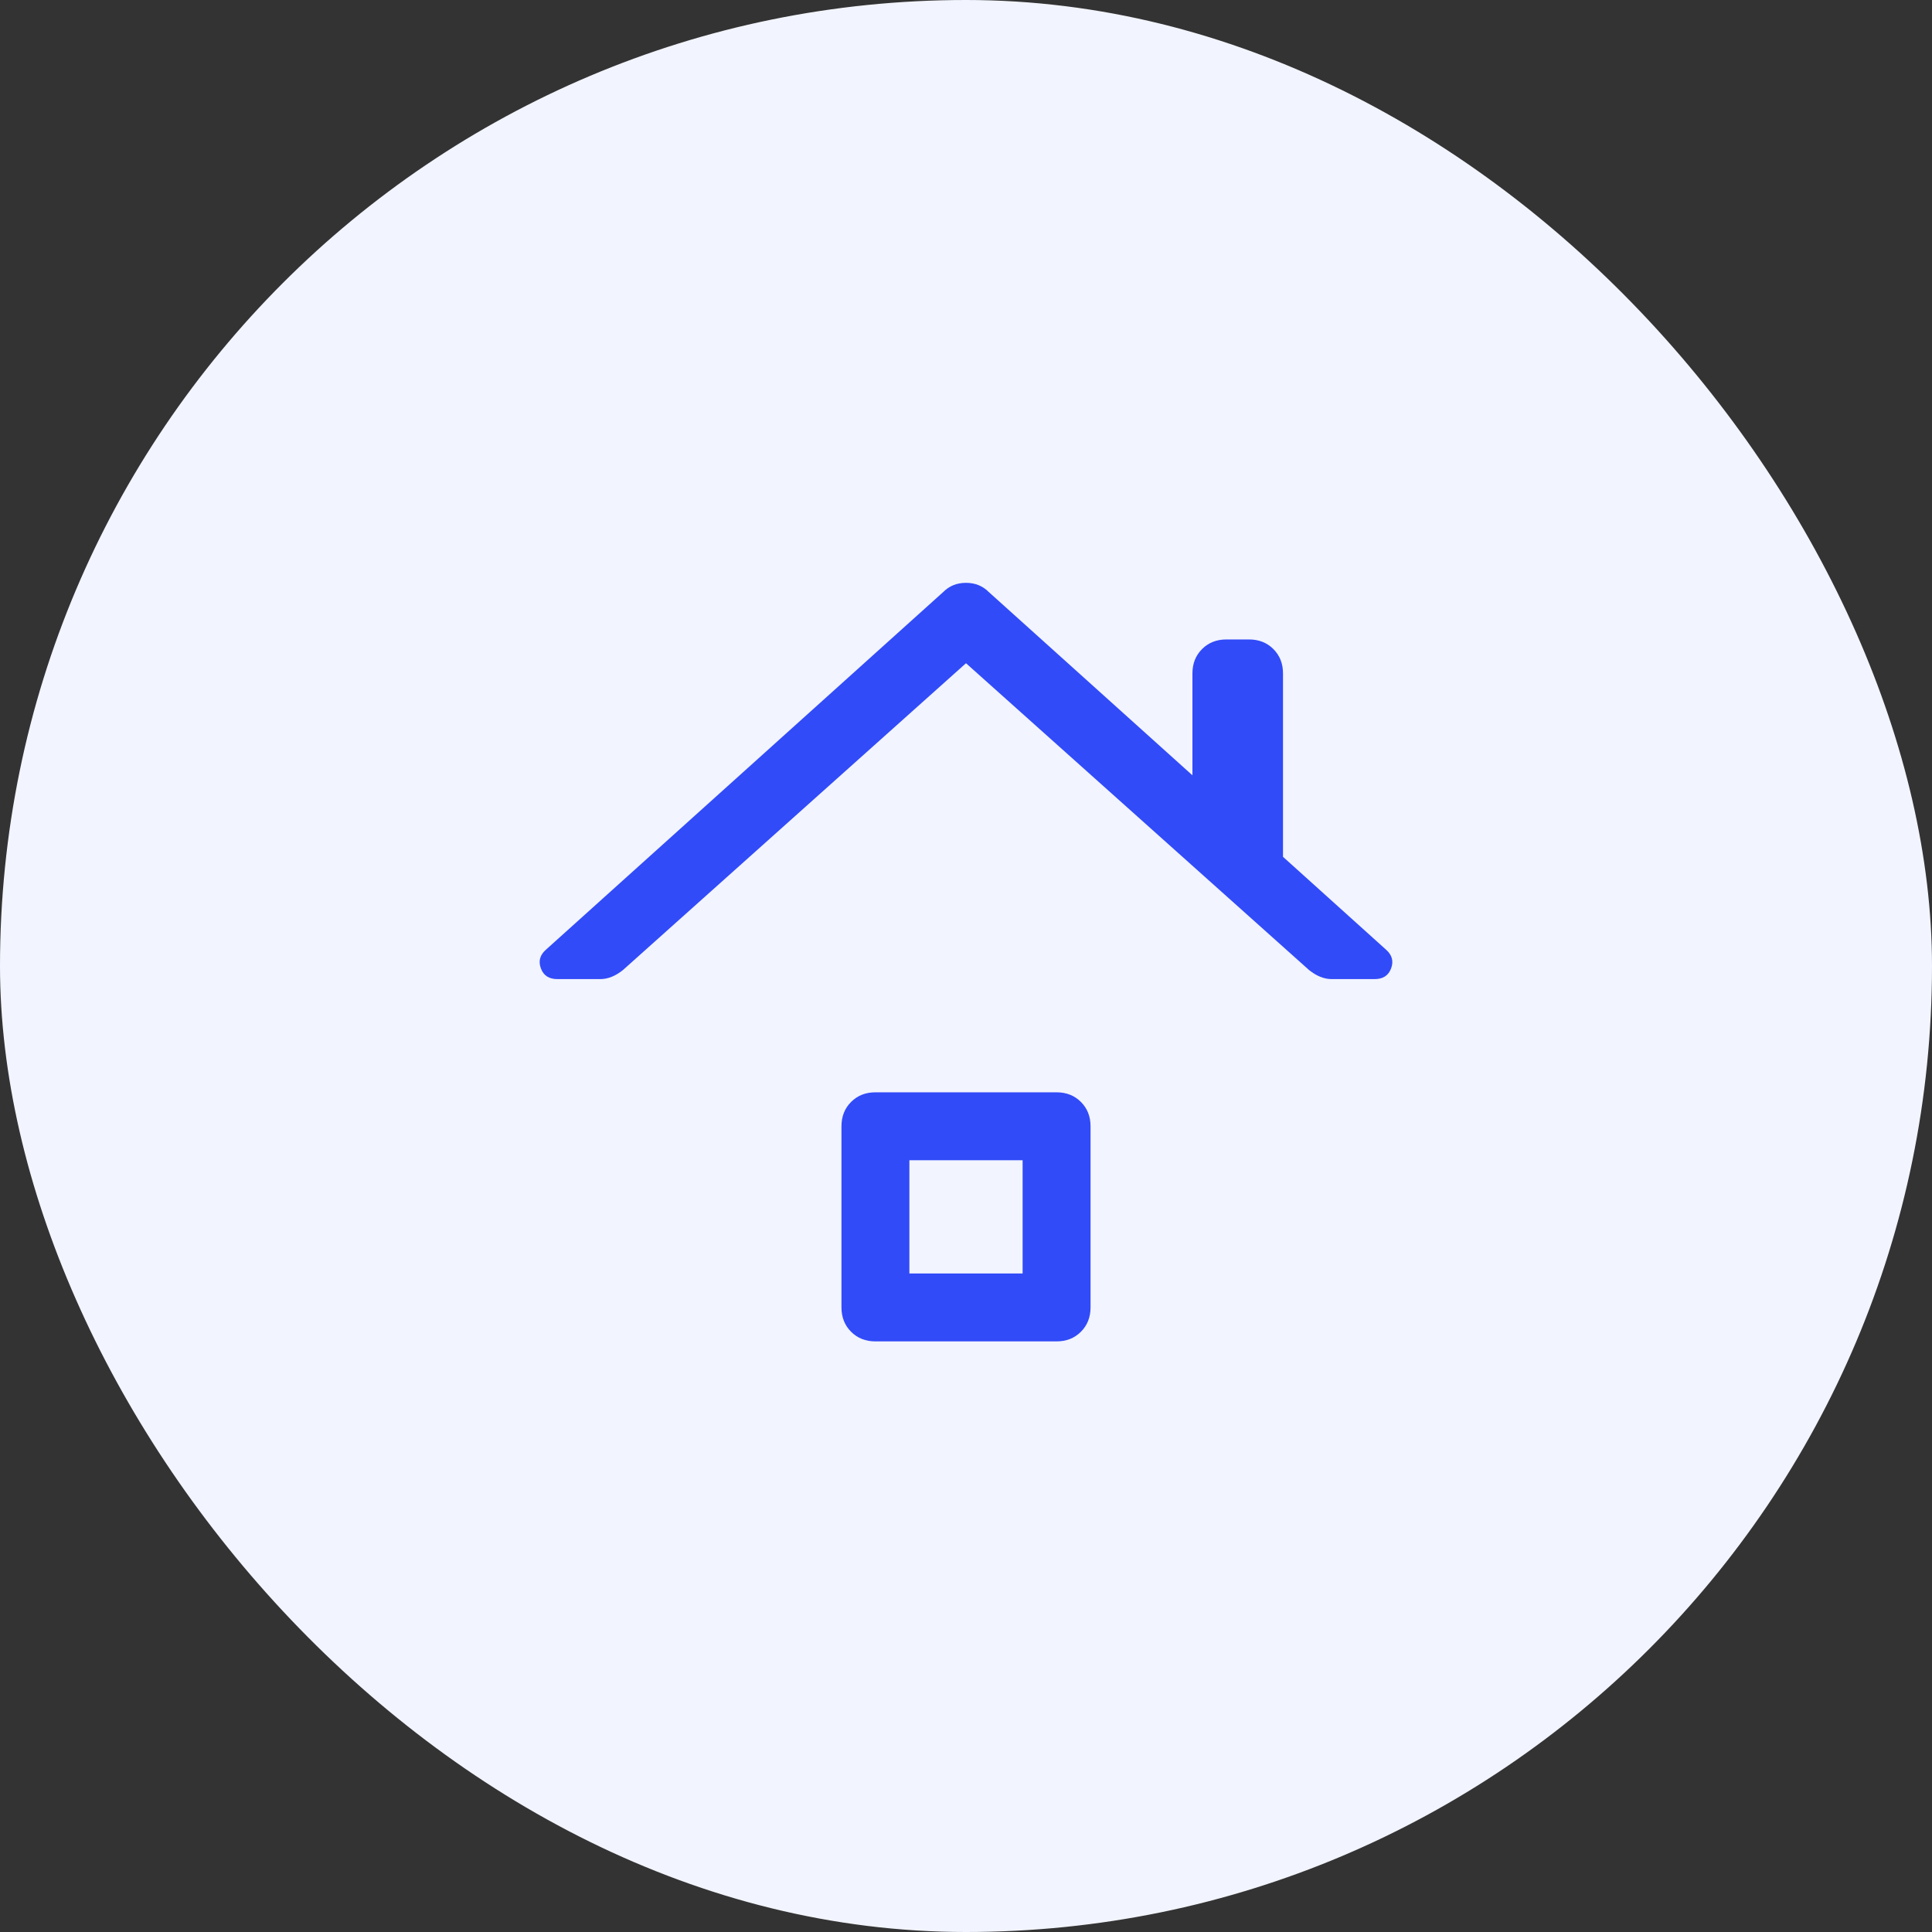 <?xml version="1.0" encoding="UTF-8"?> <svg xmlns="http://www.w3.org/2000/svg" width="179" height="179" viewBox="0 0 179 179" fill="none"><rect x="0" y="0" width="179" height="179" fill="#333333" stroke="none"/><rect width="179" height="179" rx="89.5" fill="#F2F4FF"></rect><path d="M51.633 90.713C50.864 90.713 50.356 90.381 50.112 89.717C49.867 89.053 50.024 88.476 50.584 87.986L87.402 54.839C87.962 54.28 88.661 54 89.5 54C90.339 54 91.038 54.28 91.598 54.839L110.479 71.832V62.392C110.479 61.483 110.776 60.731 111.371 60.136C111.965 59.542 112.717 59.245 113.626 59.245H115.724C116.633 59.245 117.385 59.542 117.979 60.136C118.574 60.731 118.871 61.483 118.871 62.392V79.385L128.416 87.986C128.976 88.476 129.133 89.053 128.888 89.717C128.644 90.381 128.137 90.713 127.367 90.713H123.381C123.032 90.713 122.682 90.644 122.332 90.504C121.983 90.364 121.633 90.154 121.283 89.874L89.5 61.448L57.717 89.874C57.367 90.154 57.017 90.364 56.668 90.504C56.318 90.644 55.968 90.713 55.619 90.713H51.633ZM81.108 124.28C80.199 124.28 79.448 123.983 78.853 123.388C78.259 122.794 77.962 122.042 77.962 121.133V104.35C77.962 103.441 78.259 102.689 78.853 102.095C79.448 101.5 80.199 101.203 81.108 101.203H97.892C98.801 101.203 99.552 101.5 100.147 102.095C100.741 102.689 101.039 103.441 101.039 104.35V121.133C101.039 122.042 100.741 122.794 100.147 123.388C99.552 123.983 98.801 124.28 97.892 124.28H81.108ZM84.255 117.986H94.745V107.497H84.255V117.986Z" fill="#314BF8"></path></svg> 